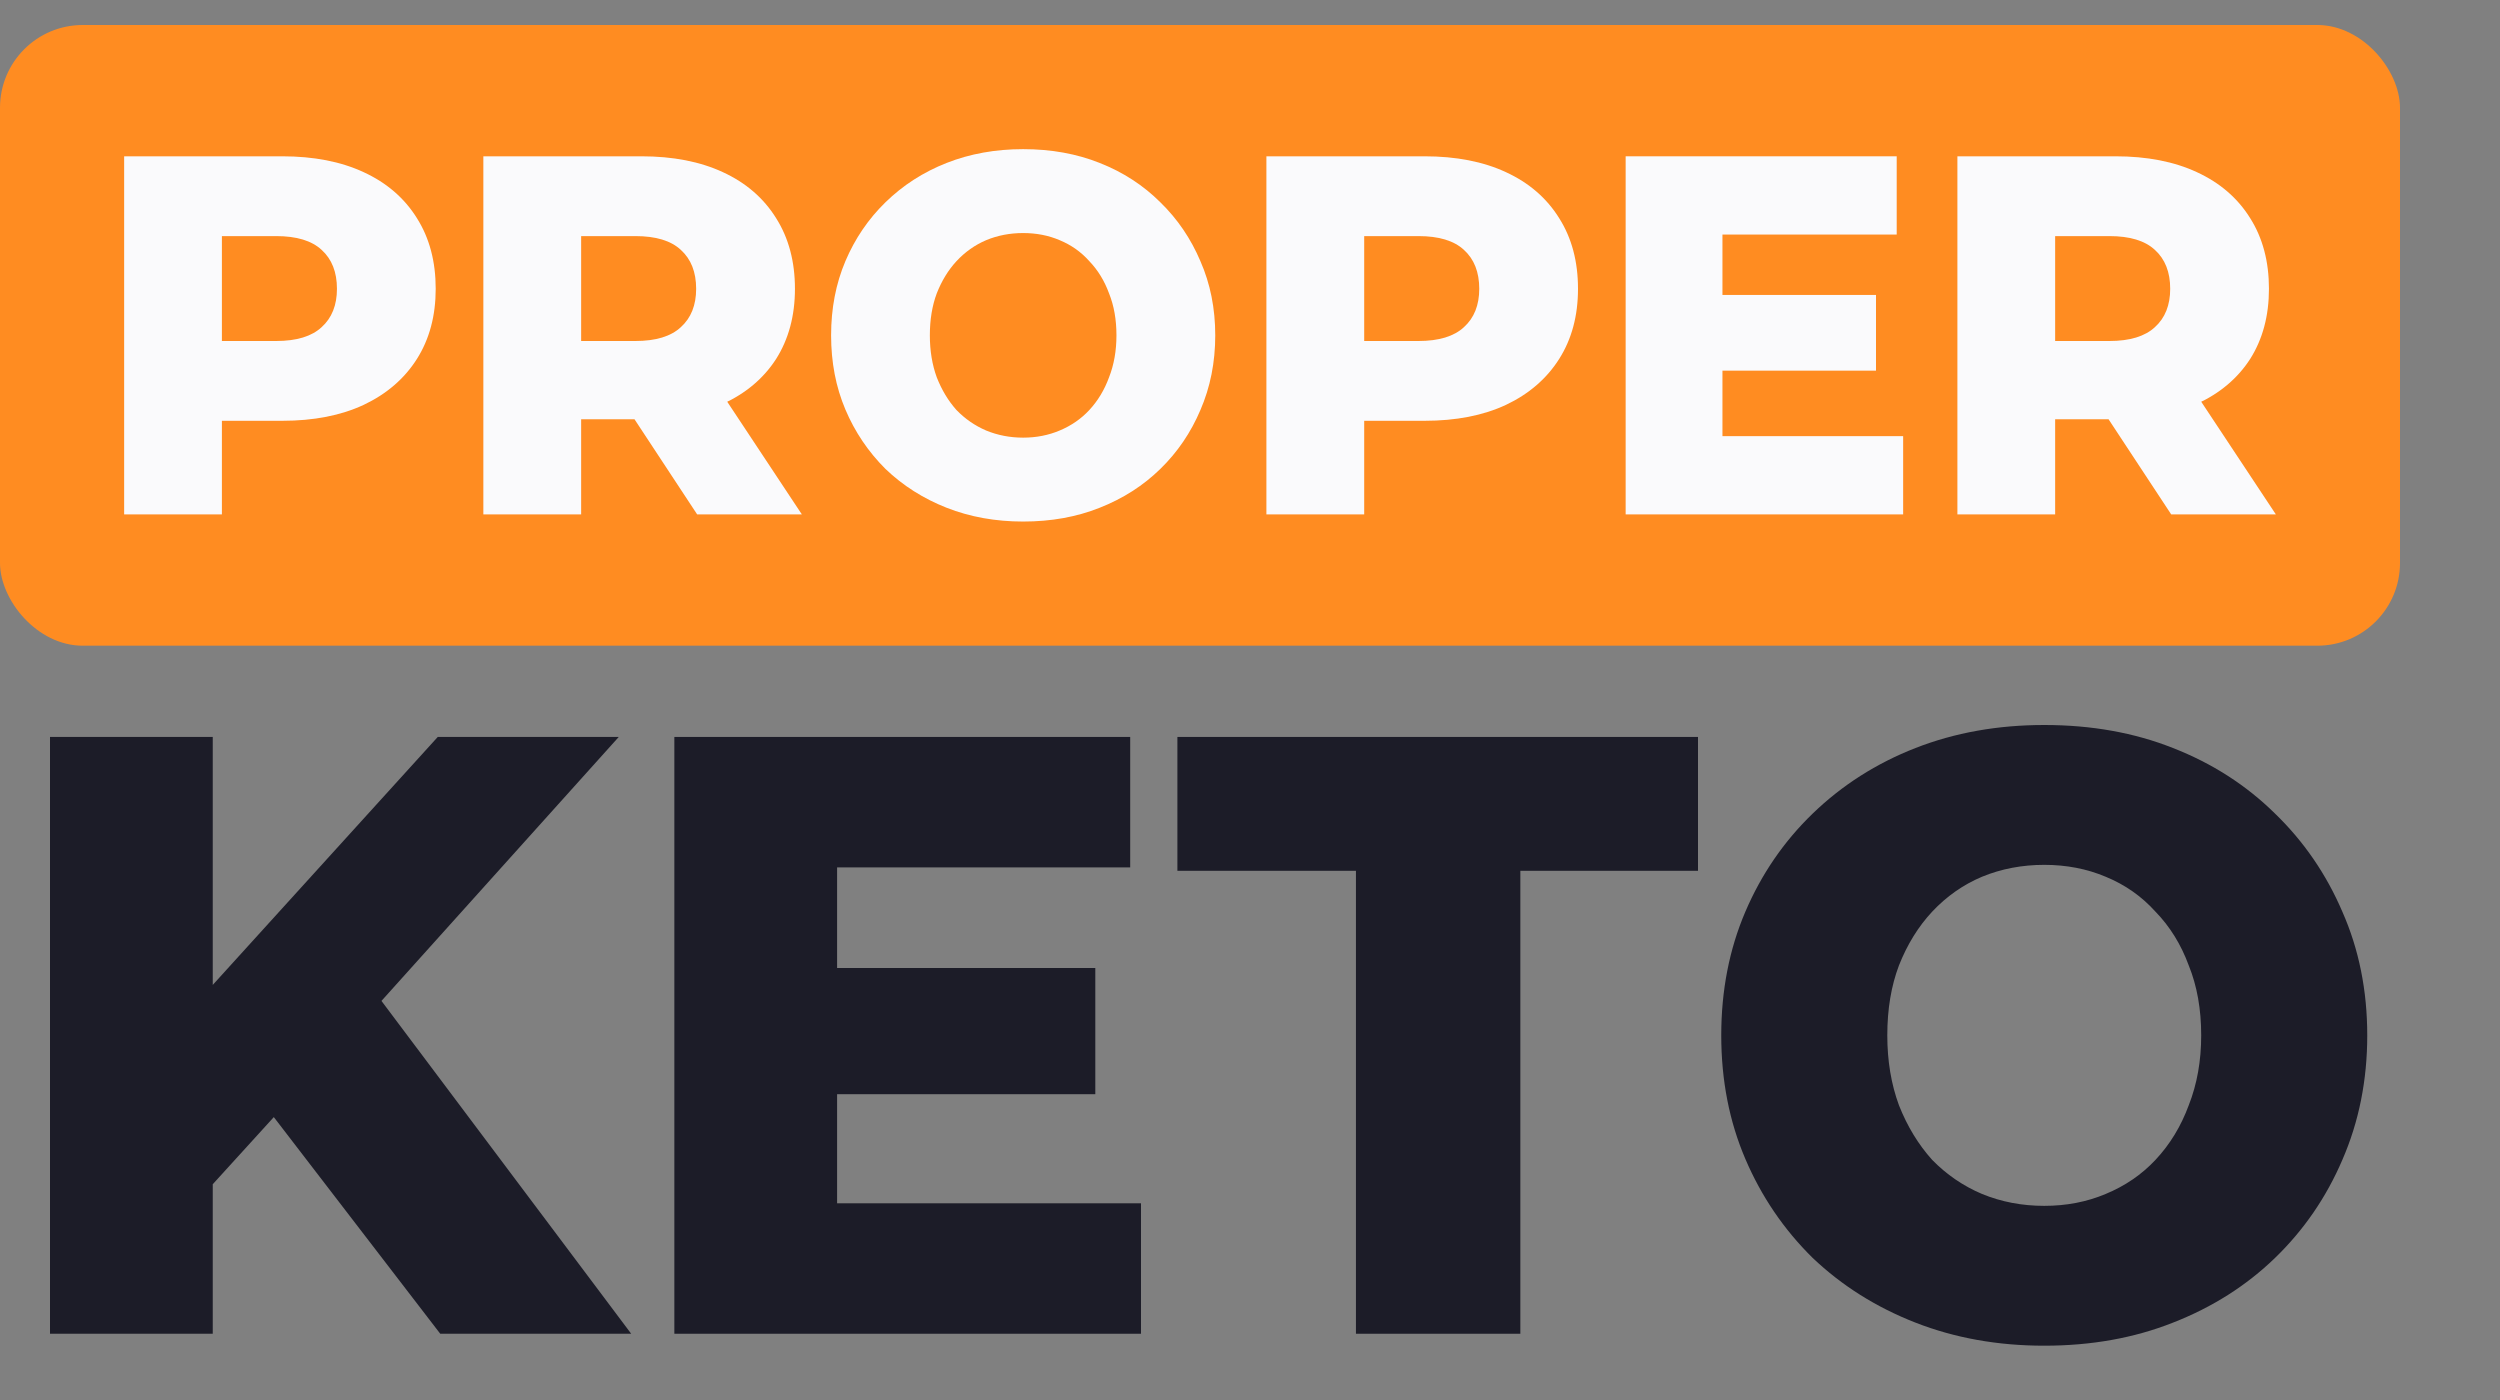 <svg width="50" height="28" viewBox="0 0 50 28" fill="none" xmlns="http://www.w3.org/2000/svg">
<rect x="0" y="0" width="50" height="28" fill="#808080" stroke="none"/>
<g clip-path="url(#clip0_2087_10094)">
<rect y="0.5" width="48" height="12.414" rx="1.655" fill="#FF8C21"/>
<path d="M2.483 10.288V3.126H5.643C6.275 3.126 6.818 3.232 7.272 3.443C7.733 3.655 8.089 3.962 8.339 4.364C8.589 4.76 8.714 5.23 8.714 5.776C8.714 6.315 8.589 6.782 8.339 7.178C8.089 7.573 7.733 7.88 7.272 8.098C6.818 8.31 6.275 8.416 5.643 8.416H3.569L4.438 7.536V10.288H2.483ZM4.438 7.751L3.569 6.82H5.524C5.932 6.82 6.235 6.727 6.433 6.543C6.637 6.359 6.739 6.103 6.739 5.776C6.739 5.442 6.637 5.183 6.433 4.998C6.235 4.814 5.932 4.722 5.524 4.722H3.569L4.438 3.791V7.751Z" fill="#FAFAFC"/>
<path d="M9.667 10.288V3.126H12.827C13.459 3.126 14.002 3.232 14.457 3.443C14.918 3.655 15.273 3.962 15.523 4.364C15.773 4.76 15.899 5.23 15.899 5.776C15.899 6.315 15.773 6.782 15.523 7.178C15.273 7.566 14.918 7.867 14.457 8.078C14.002 8.283 13.459 8.385 12.827 8.385H10.754L11.623 7.536V10.288H9.667ZM13.943 10.288L12.225 7.679H14.309L16.037 10.288H13.943ZM11.623 7.751L10.754 6.82H12.709C13.117 6.82 13.42 6.727 13.617 6.543C13.821 6.359 13.923 6.103 13.923 5.776C13.923 5.442 13.821 5.183 13.617 4.998C13.42 4.814 13.117 4.722 12.709 4.722H10.754L11.623 3.791V7.751Z" fill="#FAFAFC"/>
<path d="M20.463 10.431C19.91 10.431 19.4 10.339 18.932 10.155C18.465 9.971 18.057 9.712 17.708 9.377C17.366 9.036 17.099 8.641 16.908 8.191C16.717 7.74 16.622 7.246 16.622 6.707C16.622 6.168 16.717 5.674 16.908 5.223C17.099 4.773 17.366 4.381 17.708 4.047C18.057 3.706 18.465 3.443 18.932 3.259C19.4 3.075 19.91 2.983 20.463 2.983C21.023 2.983 21.533 3.075 21.994 3.259C22.461 3.443 22.866 3.706 23.208 4.047C23.551 4.381 23.817 4.773 24.008 5.223C24.206 5.674 24.305 6.168 24.305 6.707C24.305 7.246 24.206 7.744 24.008 8.201C23.817 8.651 23.551 9.043 23.208 9.377C22.866 9.712 22.461 9.971 21.994 10.155C21.533 10.339 21.023 10.431 20.463 10.431ZM20.463 8.753C20.726 8.753 20.97 8.705 21.194 8.61C21.424 8.514 21.622 8.378 21.786 8.201C21.957 8.017 22.089 7.798 22.181 7.546C22.28 7.294 22.329 7.014 22.329 6.707C22.329 6.393 22.28 6.114 22.181 5.868C22.089 5.616 21.957 5.401 21.786 5.223C21.622 5.039 21.424 4.899 21.194 4.804C20.97 4.708 20.726 4.661 20.463 4.661C20.2 4.661 19.953 4.708 19.722 4.804C19.499 4.899 19.301 5.039 19.13 5.223C18.965 5.401 18.834 5.616 18.735 5.868C18.643 6.114 18.597 6.393 18.597 6.707C18.597 7.014 18.643 7.294 18.735 7.546C18.834 7.798 18.965 8.017 19.13 8.201C19.301 8.378 19.499 8.514 19.722 8.61C19.953 8.705 20.2 8.753 20.463 8.753Z" fill="#FAFAFC"/>
<path d="M25.328 10.288V3.126H28.489C29.121 3.126 29.664 3.232 30.118 3.443C30.579 3.655 30.934 3.962 31.184 4.364C31.435 4.76 31.56 5.23 31.56 5.776C31.56 6.315 31.435 6.782 31.184 7.178C30.934 7.573 30.579 7.88 30.118 8.098C29.664 8.31 29.121 8.416 28.489 8.416H26.415L27.284 7.536V10.288H25.328ZM27.284 7.751L26.415 6.82H28.37C28.778 6.82 29.081 6.727 29.279 6.543C29.483 6.359 29.585 6.103 29.585 5.776C29.585 5.442 29.483 5.183 29.279 4.998C29.081 4.814 28.778 4.722 28.37 4.722H26.415L27.284 3.791V7.751Z" fill="#FAFAFC"/>
<path d="M34.31 5.899H37.52V7.413H34.31V5.899ZM34.449 8.723H38.063V10.288H32.513V3.126H37.934V4.691H34.449V8.723Z" fill="#FAFAFC"/>
<path d="M39.148 10.288V3.126H42.308C42.94 3.126 43.483 3.232 43.937 3.443C44.398 3.655 44.754 3.962 45.004 4.364C45.254 4.76 45.379 5.23 45.379 5.776C45.379 6.315 45.254 6.782 45.004 7.178C44.754 7.566 44.398 7.867 43.937 8.078C43.483 8.283 42.94 8.385 42.308 8.385H40.234L41.103 7.536V10.288H39.148ZM43.424 10.288L41.706 7.679H43.789L45.517 10.288H43.424ZM41.103 7.751L40.234 6.82H42.189C42.597 6.82 42.9 6.727 43.098 6.543C43.302 6.359 43.404 6.103 43.404 5.776C43.404 5.442 43.302 5.183 43.098 4.998C42.9 4.814 42.597 4.722 42.189 4.722H40.234L41.103 3.791V7.751Z" fill="#FAFAFC"/>
<path d="M3.939 24.032L3.757 20.247L8.755 14.739H12.375L7.393 20.281L5.567 22.242L3.939 24.032ZM1 26.675V14.739H4.255V26.675H1ZM8.805 26.675L5.019 21.747L7.161 19.394L12.624 26.675H8.805Z" fill="#1C1C28"/>
<path d="M16.509 19.36H21.906V21.884H16.509V19.36ZM16.742 24.066H22.82V26.675H13.487V14.739H22.604V17.348H16.742V24.066Z" fill="#1C1C28"/>
<path d="M27.119 26.675V17.416H23.548V14.739H33.96V17.416H30.407V26.675H27.119Z" fill="#1C1C28"/>
<path d="M40.885 26.914C39.955 26.914 39.097 26.76 38.311 26.453C37.525 26.146 36.839 25.715 36.252 25.157C35.676 24.589 35.228 23.93 34.907 23.179C34.586 22.429 34.425 21.605 34.425 20.707C34.425 19.809 34.586 18.985 34.907 18.234C35.228 17.484 35.676 16.83 36.252 16.273C36.839 15.705 37.525 15.267 38.311 14.96C39.097 14.653 39.955 14.5 40.885 14.5C41.826 14.5 42.684 14.653 43.459 14.96C44.245 15.267 44.926 15.705 45.502 16.273C46.077 16.83 46.526 17.484 46.847 18.234C47.179 18.985 47.345 19.809 47.345 20.707C47.345 21.605 47.179 22.435 46.847 23.197C46.526 23.947 46.077 24.6 45.502 25.157C44.926 25.715 44.245 26.146 43.459 26.453C42.684 26.76 41.826 26.914 40.885 26.914ZM40.885 24.117C41.328 24.117 41.737 24.038 42.114 23.879C42.501 23.719 42.834 23.492 43.11 23.197C43.398 22.89 43.62 22.526 43.775 22.105C43.941 21.684 44.024 21.218 44.024 20.707C44.024 20.184 43.941 19.718 43.775 19.309C43.62 18.888 43.398 18.53 43.11 18.234C42.834 17.927 42.501 17.694 42.114 17.535C41.737 17.376 41.328 17.297 40.885 17.297C40.442 17.297 40.027 17.376 39.64 17.535C39.263 17.694 38.931 17.927 38.643 18.234C38.367 18.53 38.145 18.888 37.979 19.309C37.824 19.718 37.746 20.184 37.746 20.707C37.746 21.218 37.824 21.684 37.979 22.105C38.145 22.526 38.367 22.89 38.643 23.197C38.931 23.492 39.263 23.719 39.64 23.879C40.027 24.038 40.442 24.117 40.885 24.117Z" fill="#1C1C28"/>
</g>
<defs>
<clipPath id="clip0_2087_10094">
<rect width="48" height="27" fill="white" transform="translate(0 0.5)"/>
</clipPath>
</defs>
</svg>
